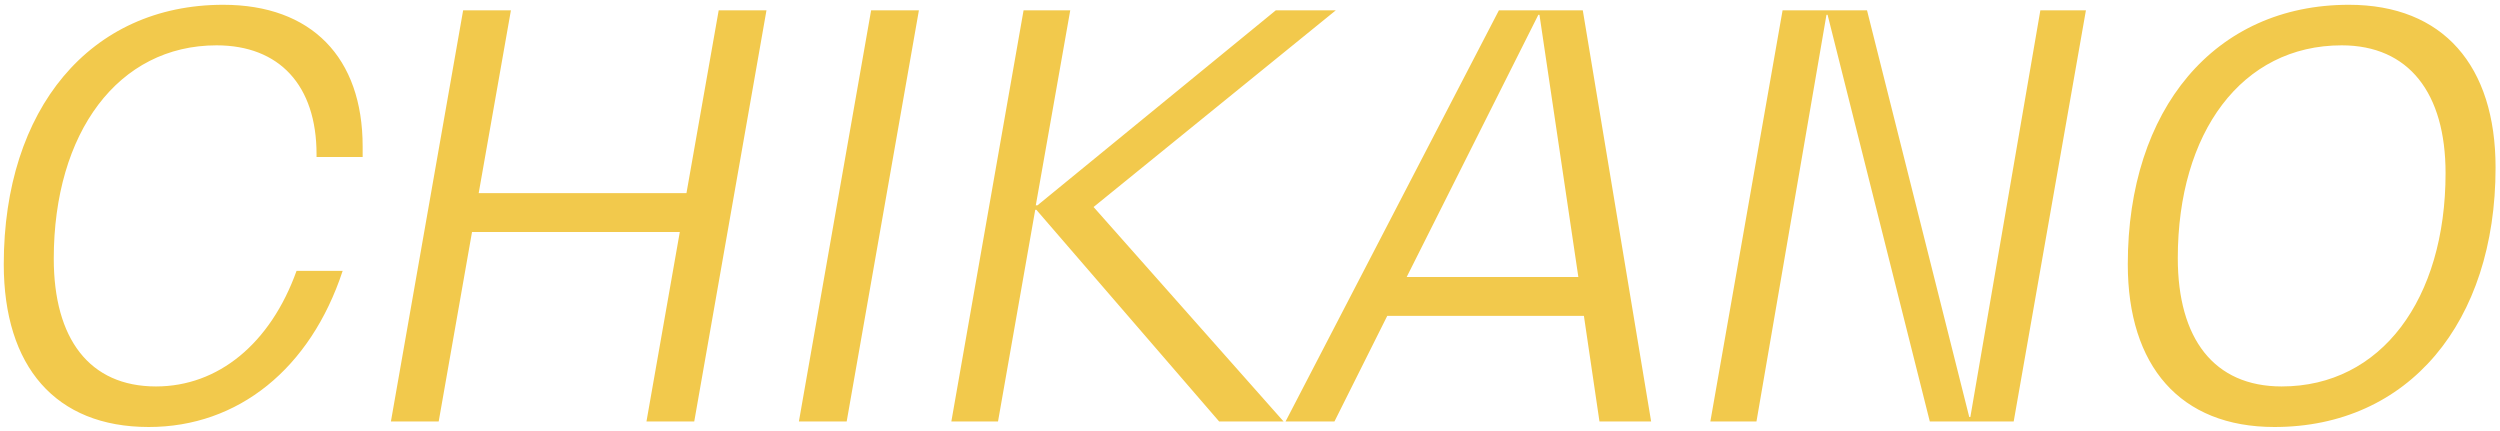 <?xml version="1.0" encoding="UTF-8"?> <svg xmlns="http://www.w3.org/2000/svg" width="441" height="76" viewBox="0 0 441 76" fill="none"> <path d="M60.444 47.785H52.31C47.704 60.623 38.492 68.169 27.516 68.169C15.756 68.169 9.484 59.742 9.484 45.63C9.484 23.384 20.852 7.997 38.198 7.997C49.272 7.997 55.838 15.053 55.838 27.206V27.695H63.972V25.834C63.972 10.153 54.956 0.844 39.374 0.844C15.854 0.844 0.664 19.267 0.664 46.609C0.664 64.641 9.778 75.323 26.242 75.323C42.02 75.323 54.76 65.034 60.444 47.785ZM126.777 1.823L121.093 34.066H84.441L90.125 1.823H81.697L68.957 74.344H77.385L83.265 40.925H119.917L114.037 74.344H122.465L135.205 1.823H126.777ZM140.926 74.344H149.354L162.094 1.823H153.666L140.926 74.344ZM235.634 1.823H225.05L183.008 36.221H182.714L188.79 1.823H180.558L167.818 74.344H176.05L182.616 37.005H182.812L215.054 74.344H226.422L192.906 36.516L235.634 1.823ZM282.145 74.344H291.259L279.205 1.823H264.407L226.774 74.344H235.399L244.709 55.724H279.401L282.145 74.344ZM248.139 48.864L271.365 2.607H271.561L278.421 48.864H248.139ZM359.919 1.823L347.571 73.559H347.375L329.343 1.823H314.447L301.707 74.344H309.841L322.189 2.607H322.385L340.417 74.344H355.215L367.955 1.823H359.919ZM401.214 75.323C424.832 75.323 440.218 56.9 440.218 29.558C440.218 11.623 431.006 0.844 414.346 0.844C390.63 0.844 375.342 19.267 375.342 46.609C375.342 64.543 384.554 75.323 401.214 75.323ZM402.488 68.169C390.532 68.169 384.162 59.742 384.162 45.532C384.162 23.384 395.432 7.997 413.072 7.997C424.93 7.997 431.398 16.425 431.398 30.538C431.398 52.783 420.03 68.169 402.488 68.169Z" fill="#F2C94C"></path> </svg> 